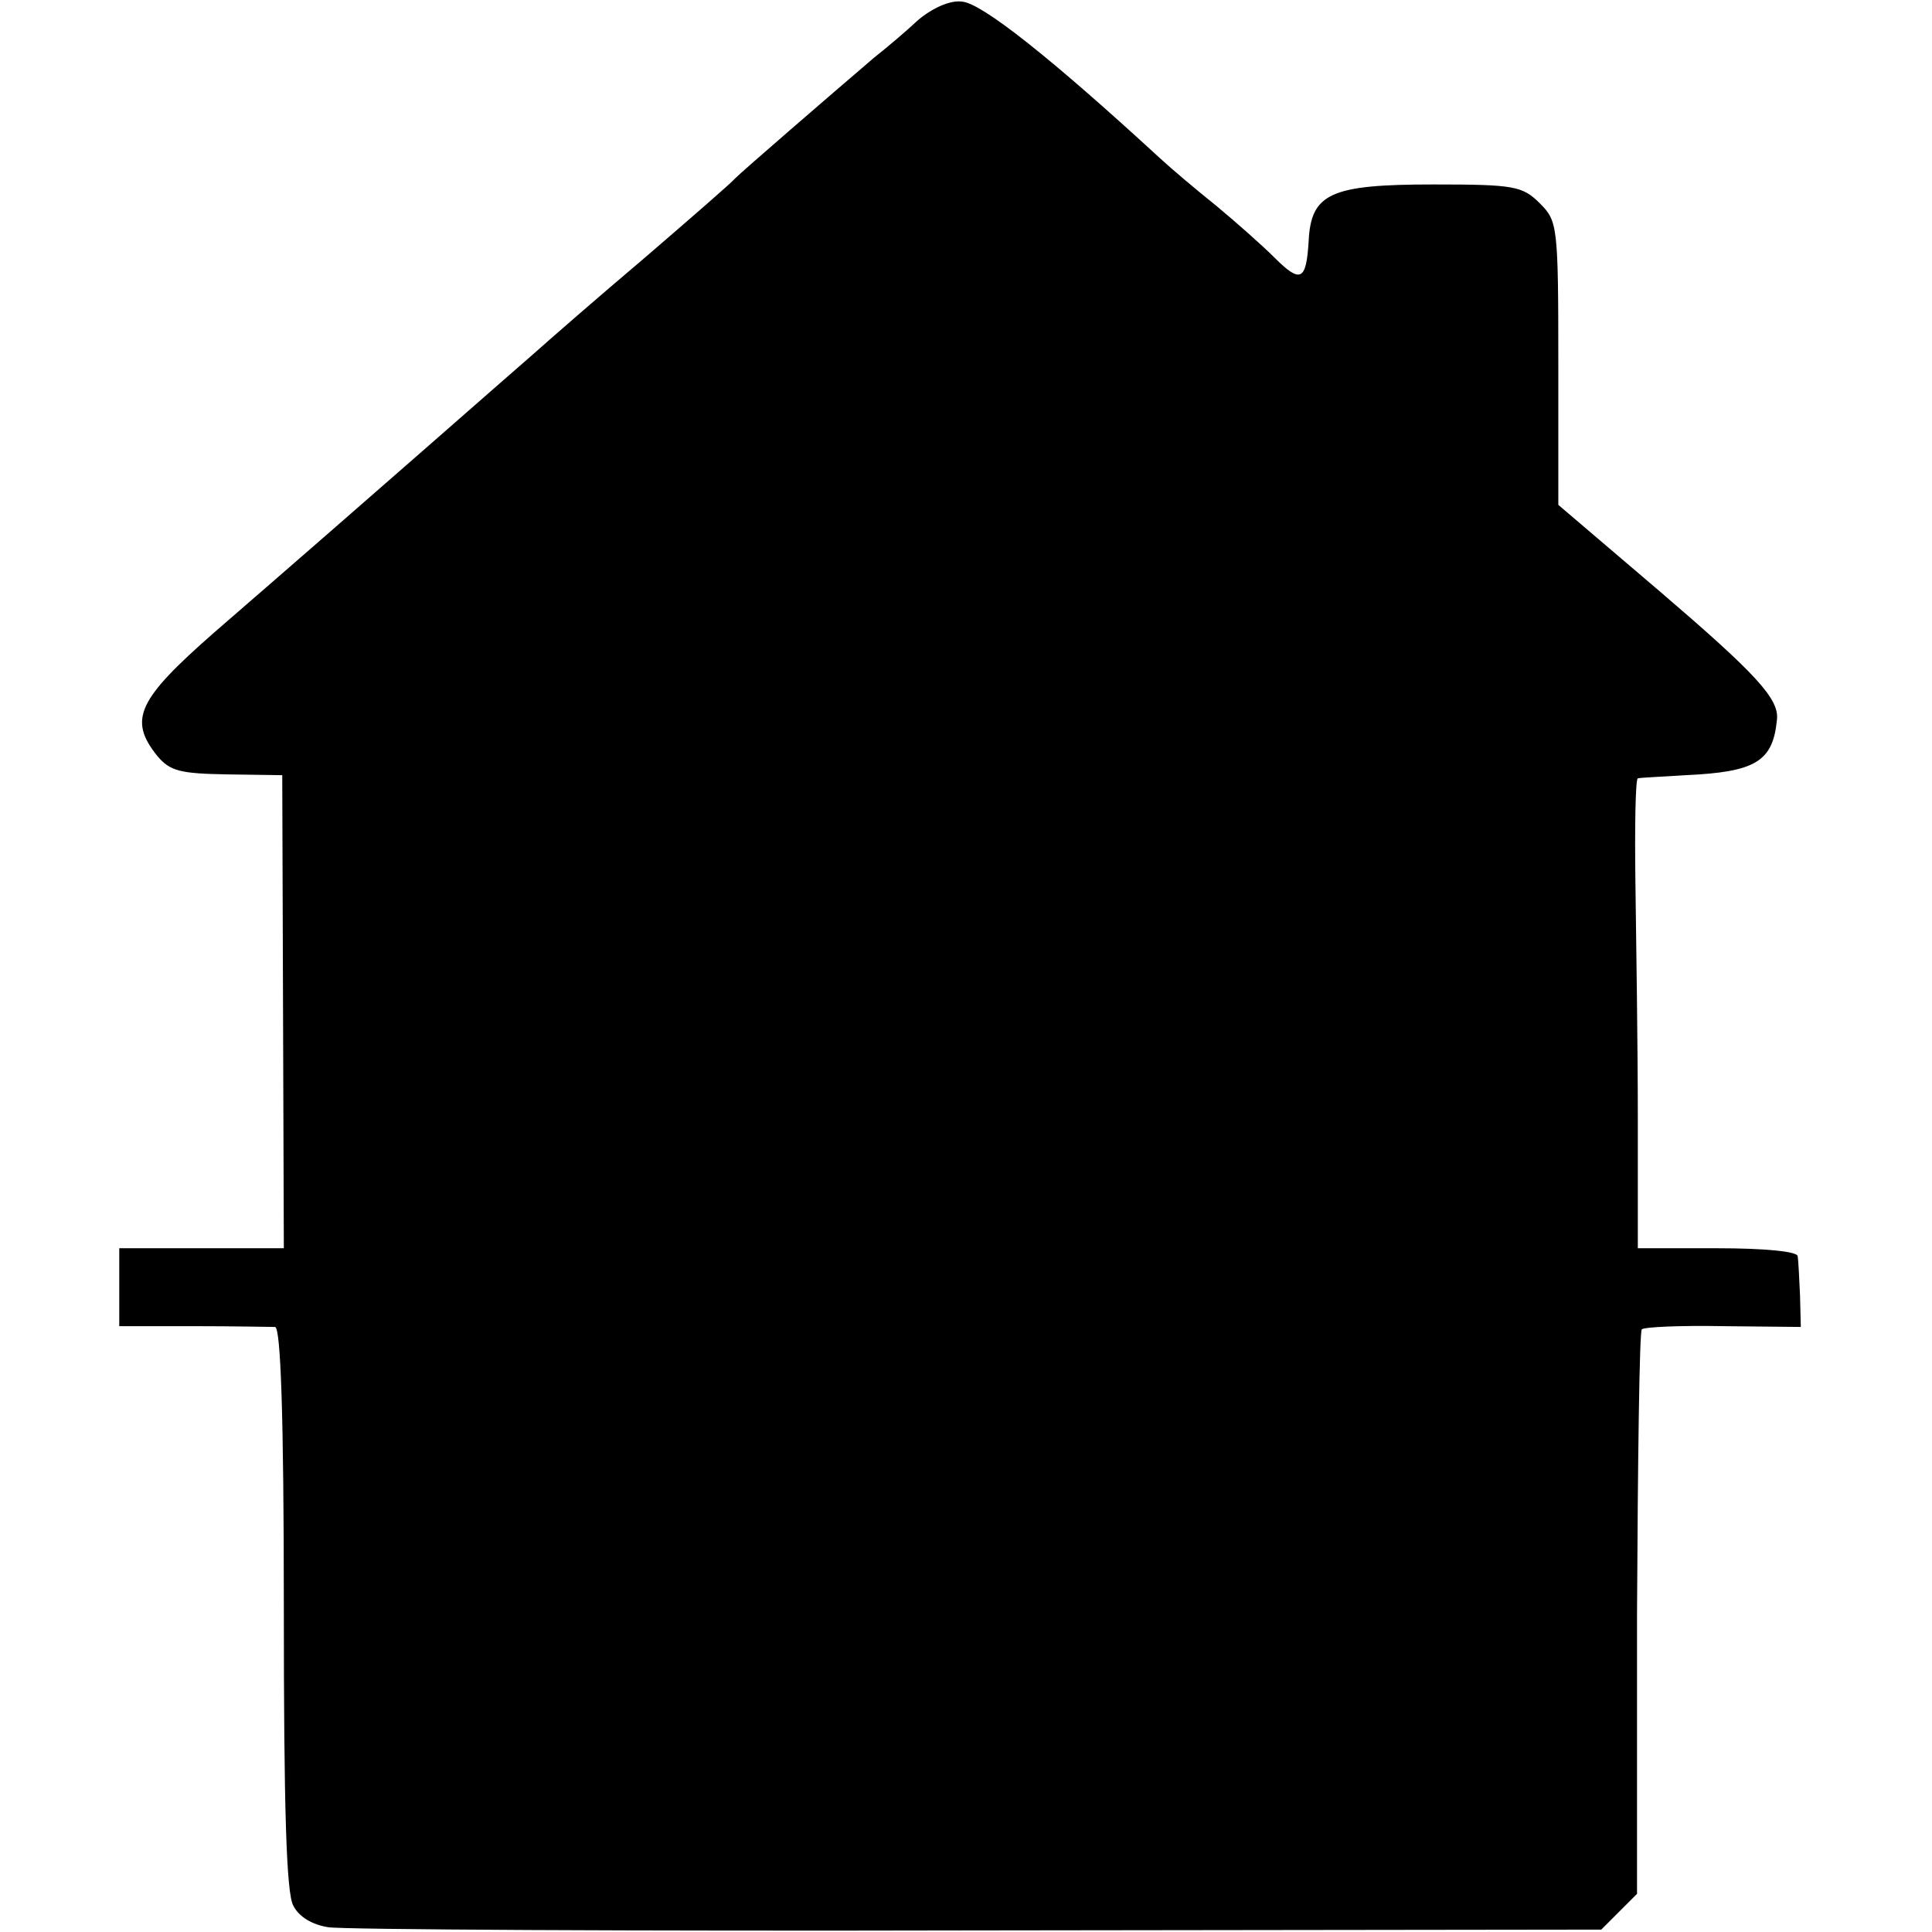 <?xml version="1.0" standalone="no"?>
<!DOCTYPE svg PUBLIC "-//W3C//DTD SVG 20010904//EN"
 "http://www.w3.org/TR/2001/REC-SVG-20010904/DTD/svg10.dtd">
<svg version="1.0" xmlns="http://www.w3.org/2000/svg"
 width="243pt" height="243pt" viewBox="0 0 243 243"
 preserveAspectRatio="xMidYMid meet">
<g transform="translate(0,243) scale(0.1,-0.1)"
fill="#000000" stroke="none">
<path d="M1155 2405 c-16 -15 -41 -36 -55 -47 -62 -53 -166 -143 -175 -152 -5
-6 -57 -51 -115 -101 -58 -49 -121 -104 -140 -121 -29 -25 -206 -181 -400
-349 -97 -85 -109 -110 -72 -156 16 -19 29 -22 88 -23 l69 -1 1 -297 1 -298
-103 0 -104 0 0 -49 0 -49 93 0 c50 0 97 -1 103 -1 7 -1 11 -109 11 -354 0
-248 3 -359 12 -374 7 -14 24 -24 44 -27 17 -3 385 -5 816 -4 l785 1 23 23 22
22 0 353 c1 193 3 354 6 357 3 3 49 5 102 4 l98 -1 -1 40 c-1 21 -2 44 -3 49
0 6 -42 10 -101 10 l-100 0 0 163 c0 89 -2 222 -3 295 -1 72 0 132 3 133 3 1
30 2 60 4 88 4 110 17 115 70 3 26 -27 58 -146 160 l-129 110 0 178 c0 173 -1
179 -23 201 -22 22 -32 24 -134 24 -129 0 -154 -11 -157 -71 -3 -50 -10 -54
-43 -21 -16 16 -49 45 -73 65 -25 20 -57 47 -71 60 -137 126 -224 195 -249
197 -15 2 -37 -8 -55 -23z"/>
</g>
</svg>

